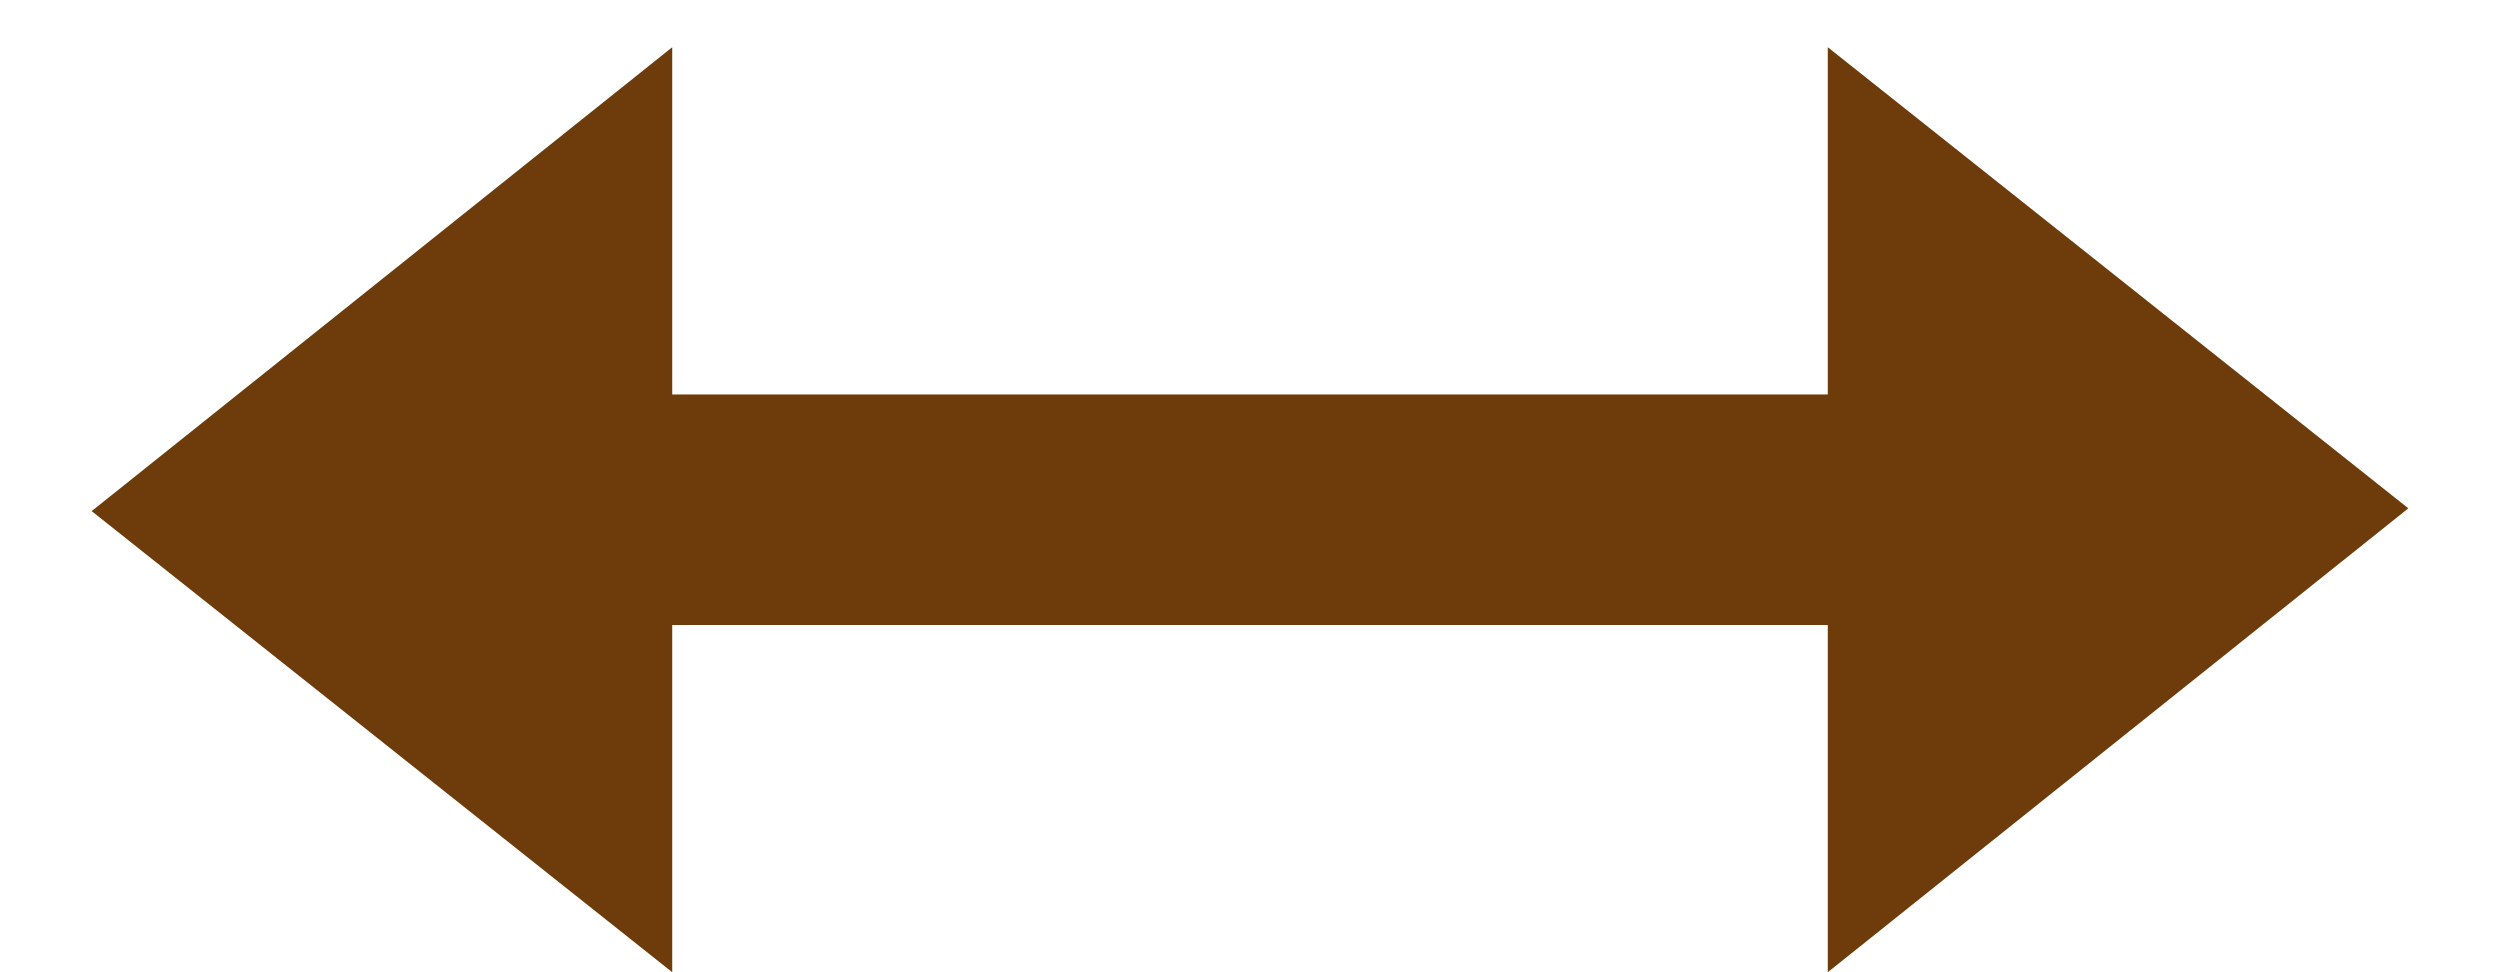 <svg width="18" height="7" viewBox="0 0 18 7" fill="none" xmlns="http://www.w3.org/2000/svg">
<path d="M17.34 3.66L13.16 7V4.5H4.84V7L0.66 3.68L4.84 0.34V2.84H13.16V0.34L17.34 3.66Z" fill="#6D3C0A"/>
</svg>
